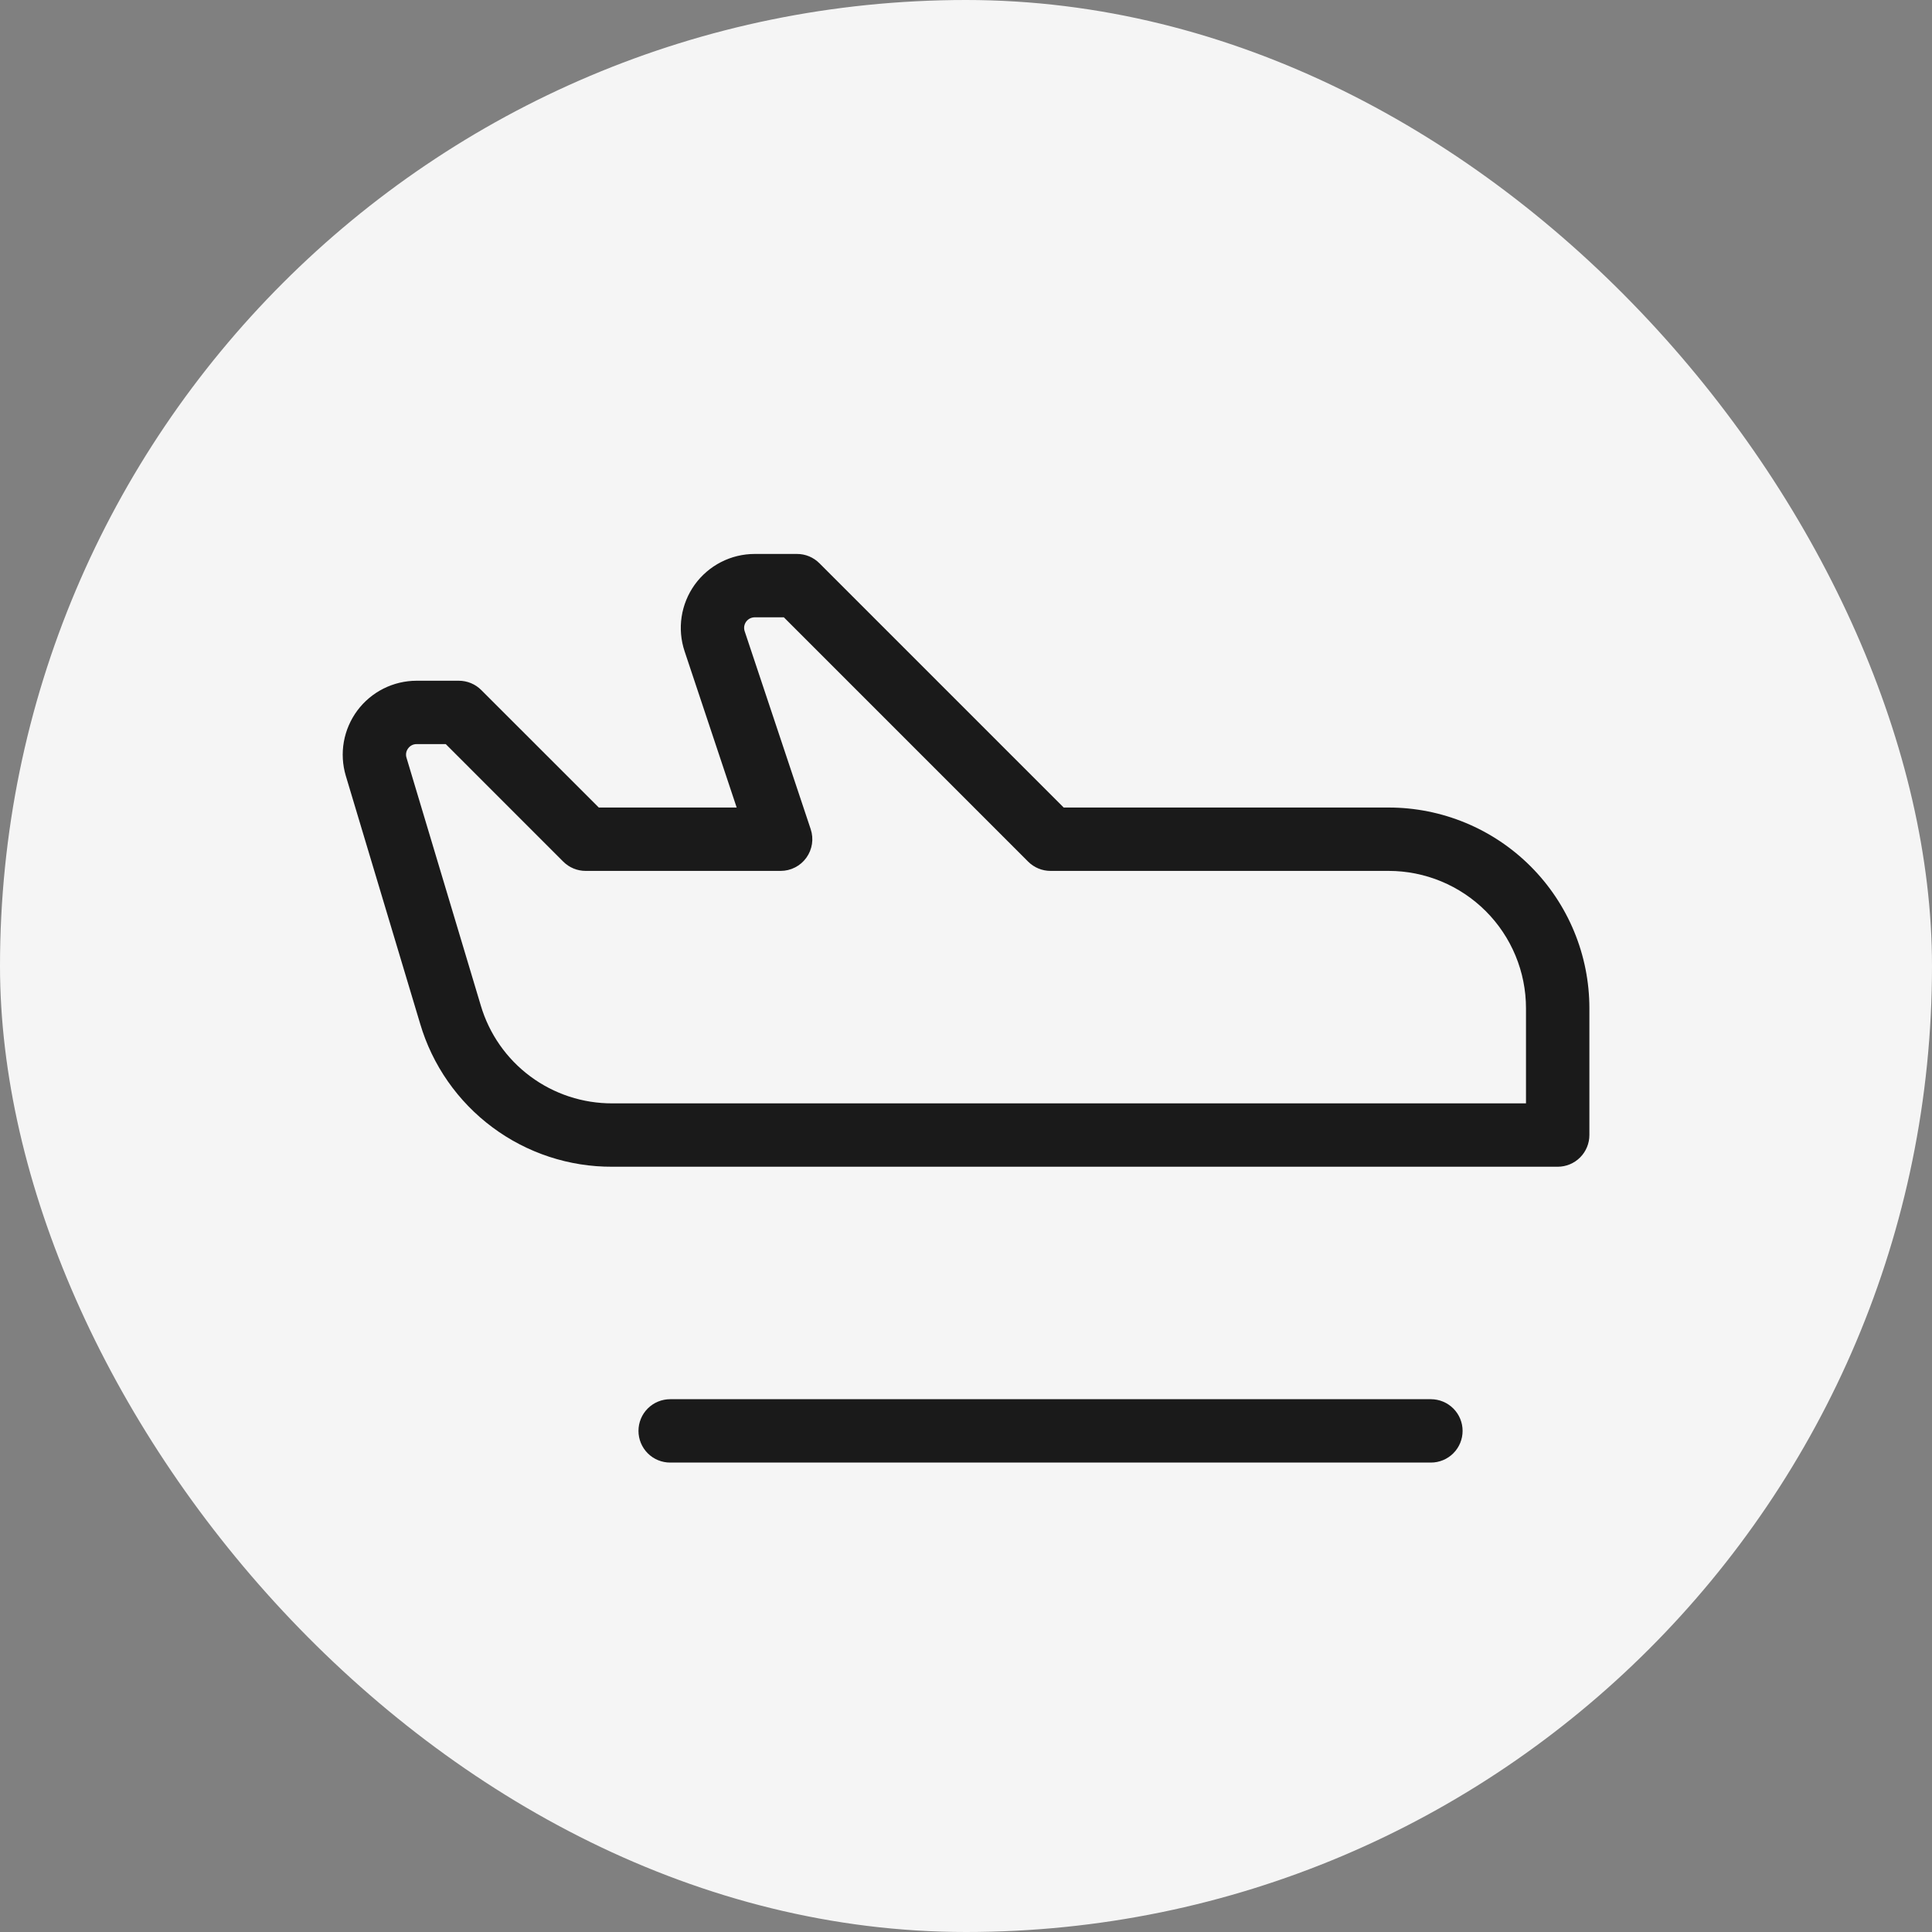 <svg width="80" height="80" viewBox="0 0 80 80" fill="none" xmlns="http://www.w3.org/2000/svg">
<rect x="0" y="0" width="80" height="80" fill="#808080" stroke="none"/>
<rect width="80" height="80" rx="40" fill="#F5F5F5"/>
<path d="M60.563 59.25C60.563 59.598 60.425 59.932 60.178 60.178C59.932 60.424 59.598 60.562 59.25 60.562H27.75C27.402 60.562 27.068 60.424 26.822 60.178C26.576 59.932 26.438 59.598 26.438 59.25C26.438 58.902 26.576 58.568 26.822 58.322C27.068 58.076 27.402 57.938 27.75 57.938H59.25C59.598 57.938 59.932 58.076 60.178 58.322C60.425 58.568 60.563 58.902 60.563 59.25ZM65.813 41.75V47C65.813 47.348 65.674 47.682 65.428 47.928C65.182 48.174 64.848 48.312 64.5 48.312H25.359C23.57 48.321 21.826 47.748 20.39 46.679C18.954 45.611 17.903 44.105 17.397 42.389L14.319 32.125C14.183 31.668 14.155 31.186 14.238 30.716C14.321 30.247 14.513 29.804 14.797 29.421C15.082 29.039 15.452 28.728 15.878 28.514C16.304 28.3 16.774 28.188 17.25 28.188H19C19.348 28.188 19.682 28.326 19.928 28.573L24.795 33.438H30.504L28.348 26.969C28.194 26.509 28.152 26.019 28.225 25.539C28.298 25.06 28.484 24.604 28.767 24.21C29.051 23.817 29.424 23.496 29.855 23.275C30.287 23.053 30.765 22.938 31.25 22.938H33C33.173 22.937 33.344 22.971 33.504 23.037C33.663 23.103 33.808 23.2 33.93 23.323L44.045 33.438H57.5C59.705 33.438 61.819 34.313 63.378 35.872C64.937 37.431 65.813 39.545 65.813 41.75ZM63.188 41.75C63.188 40.242 62.589 38.795 61.522 37.728C60.455 36.662 59.009 36.062 57.5 36.062H43.5C43.152 36.062 42.819 35.924 42.573 35.678L32.458 25.562H31.25C31.181 25.562 31.113 25.579 31.051 25.61C30.989 25.642 30.936 25.688 30.895 25.744C30.855 25.8 30.828 25.865 30.817 25.933C30.807 26.002 30.813 26.072 30.835 26.138L33.569 34.334C33.635 34.532 33.653 34.742 33.622 34.947C33.59 35.153 33.511 35.348 33.389 35.517C33.268 35.686 33.108 35.823 32.922 35.918C32.737 36.013 32.532 36.062 32.324 36.062H24.25C23.902 36.062 23.569 35.924 23.323 35.678L18.458 30.812H17.25C17.182 30.811 17.114 30.827 17.053 30.858C16.992 30.889 16.94 30.934 16.9 30.99C16.858 31.044 16.83 31.107 16.819 31.174C16.807 31.241 16.812 31.31 16.832 31.375L19.908 41.634C20.255 42.809 20.974 43.839 21.958 44.57C22.941 45.301 24.134 45.693 25.359 45.688H63.188V41.75Z" fill="#1A1A1A"/>
</svg>
